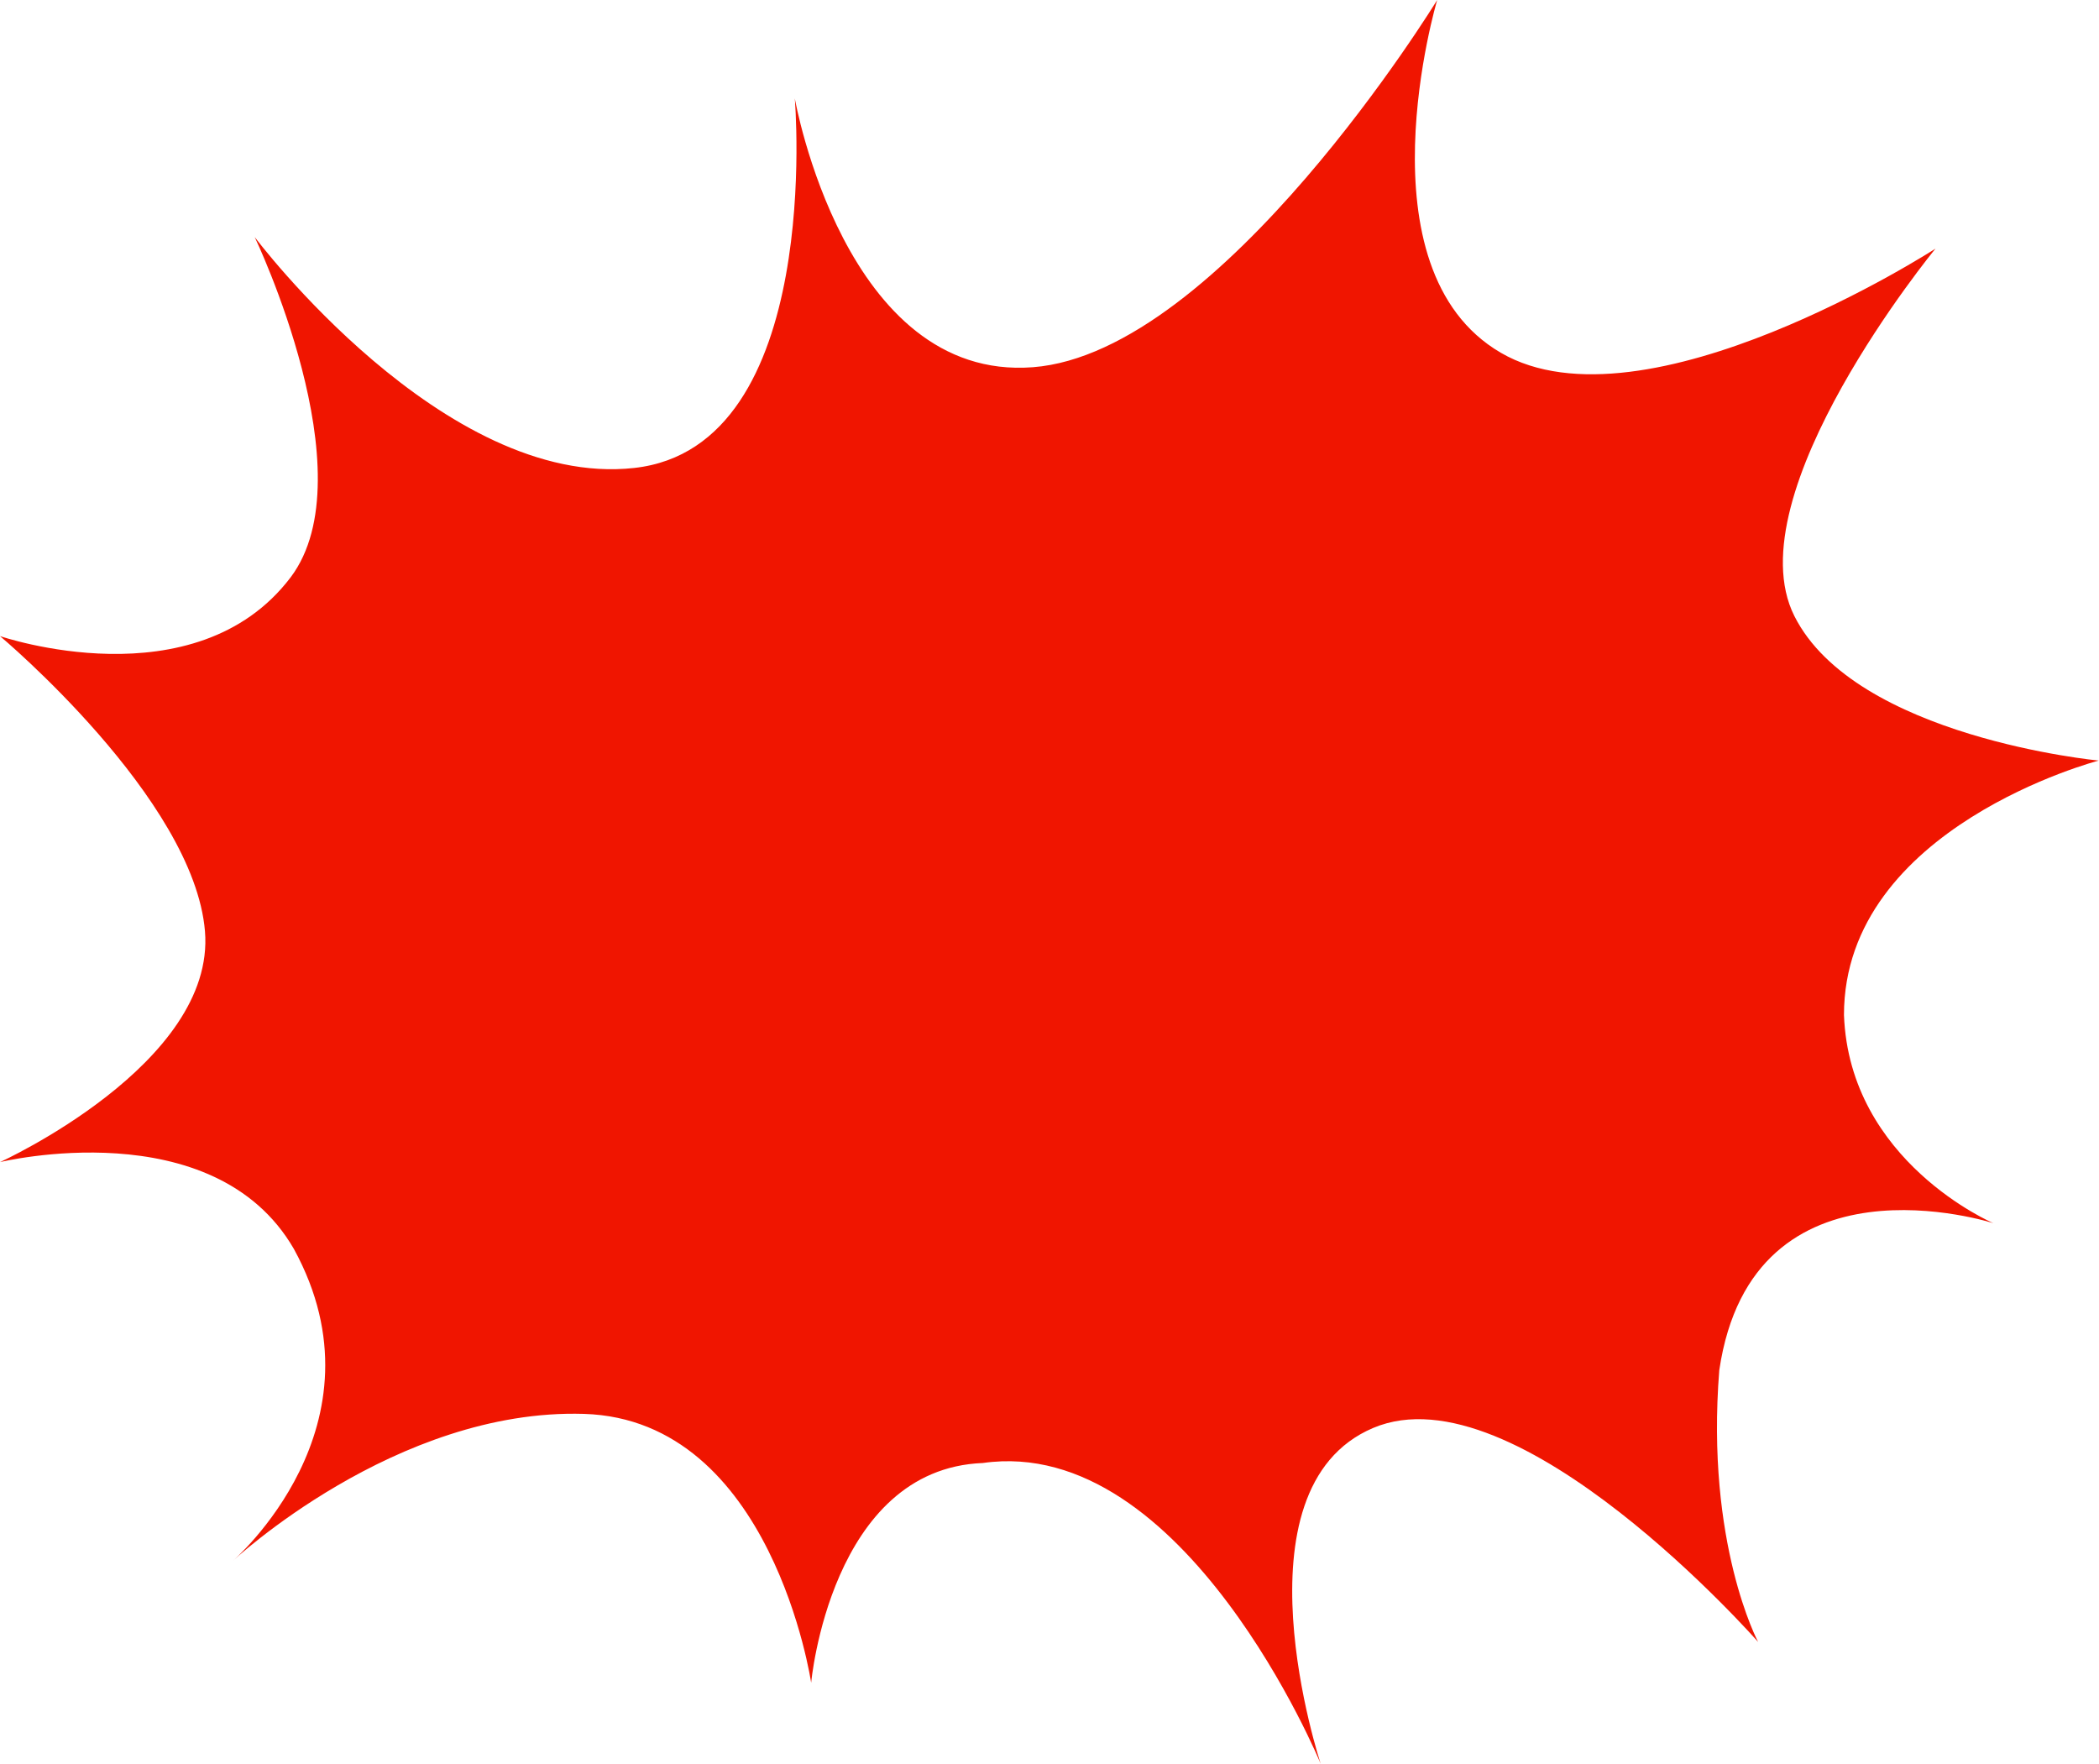 <?xml version="1.0" encoding="UTF-8" standalone="no"?><svg xmlns="http://www.w3.org/2000/svg" xmlns:xlink="http://www.w3.org/1999/xlink" fill="#f01500" height="168.1" preserveAspectRatio="xMidYMid meet" version="1" viewBox="0.0 0.0 200.0 168.1" width="200" zoomAndPan="magnify"><g data-name="Layer 2"><g data-name="Layer 1" id="change1_1"><path d="M24.27,22.59s18,24,36.15,22S75.73,9.37,75.73,9.37s4.74,27,22.69,25.62S136.94,0,136.94,0,129.29,25.62,143,33.61s41.42-9.92,41.42-9.92-19.26,23.42-13.45,35,29,13.78,29,13.78-24.27,6.33-24.27,24.24c.52,14,14.24,19.84,14.24,19.84s-22.95-7.44-26.12,14c-1.32,16.53,3.7,25.9,3.7,25.9s-23-26.18-36.68-20.39-5,32-5,32-12.93-31.41-32.19-28.66c-14.51.56-16.36,20.94-16.36,20.94s-3.7-25.07-21.64-25.62-33.51,14.05-33.51,14.05S37.23,135.84,28,119c-7.65-13.23-28-8.27-28-8.27s20.58-9.36,19.53-22S0,60.61,0,60.61,18.61,67,27.7,55C35.09,45.18,24.27,22.59,24.27,22.59Z"/></g></g></svg>
